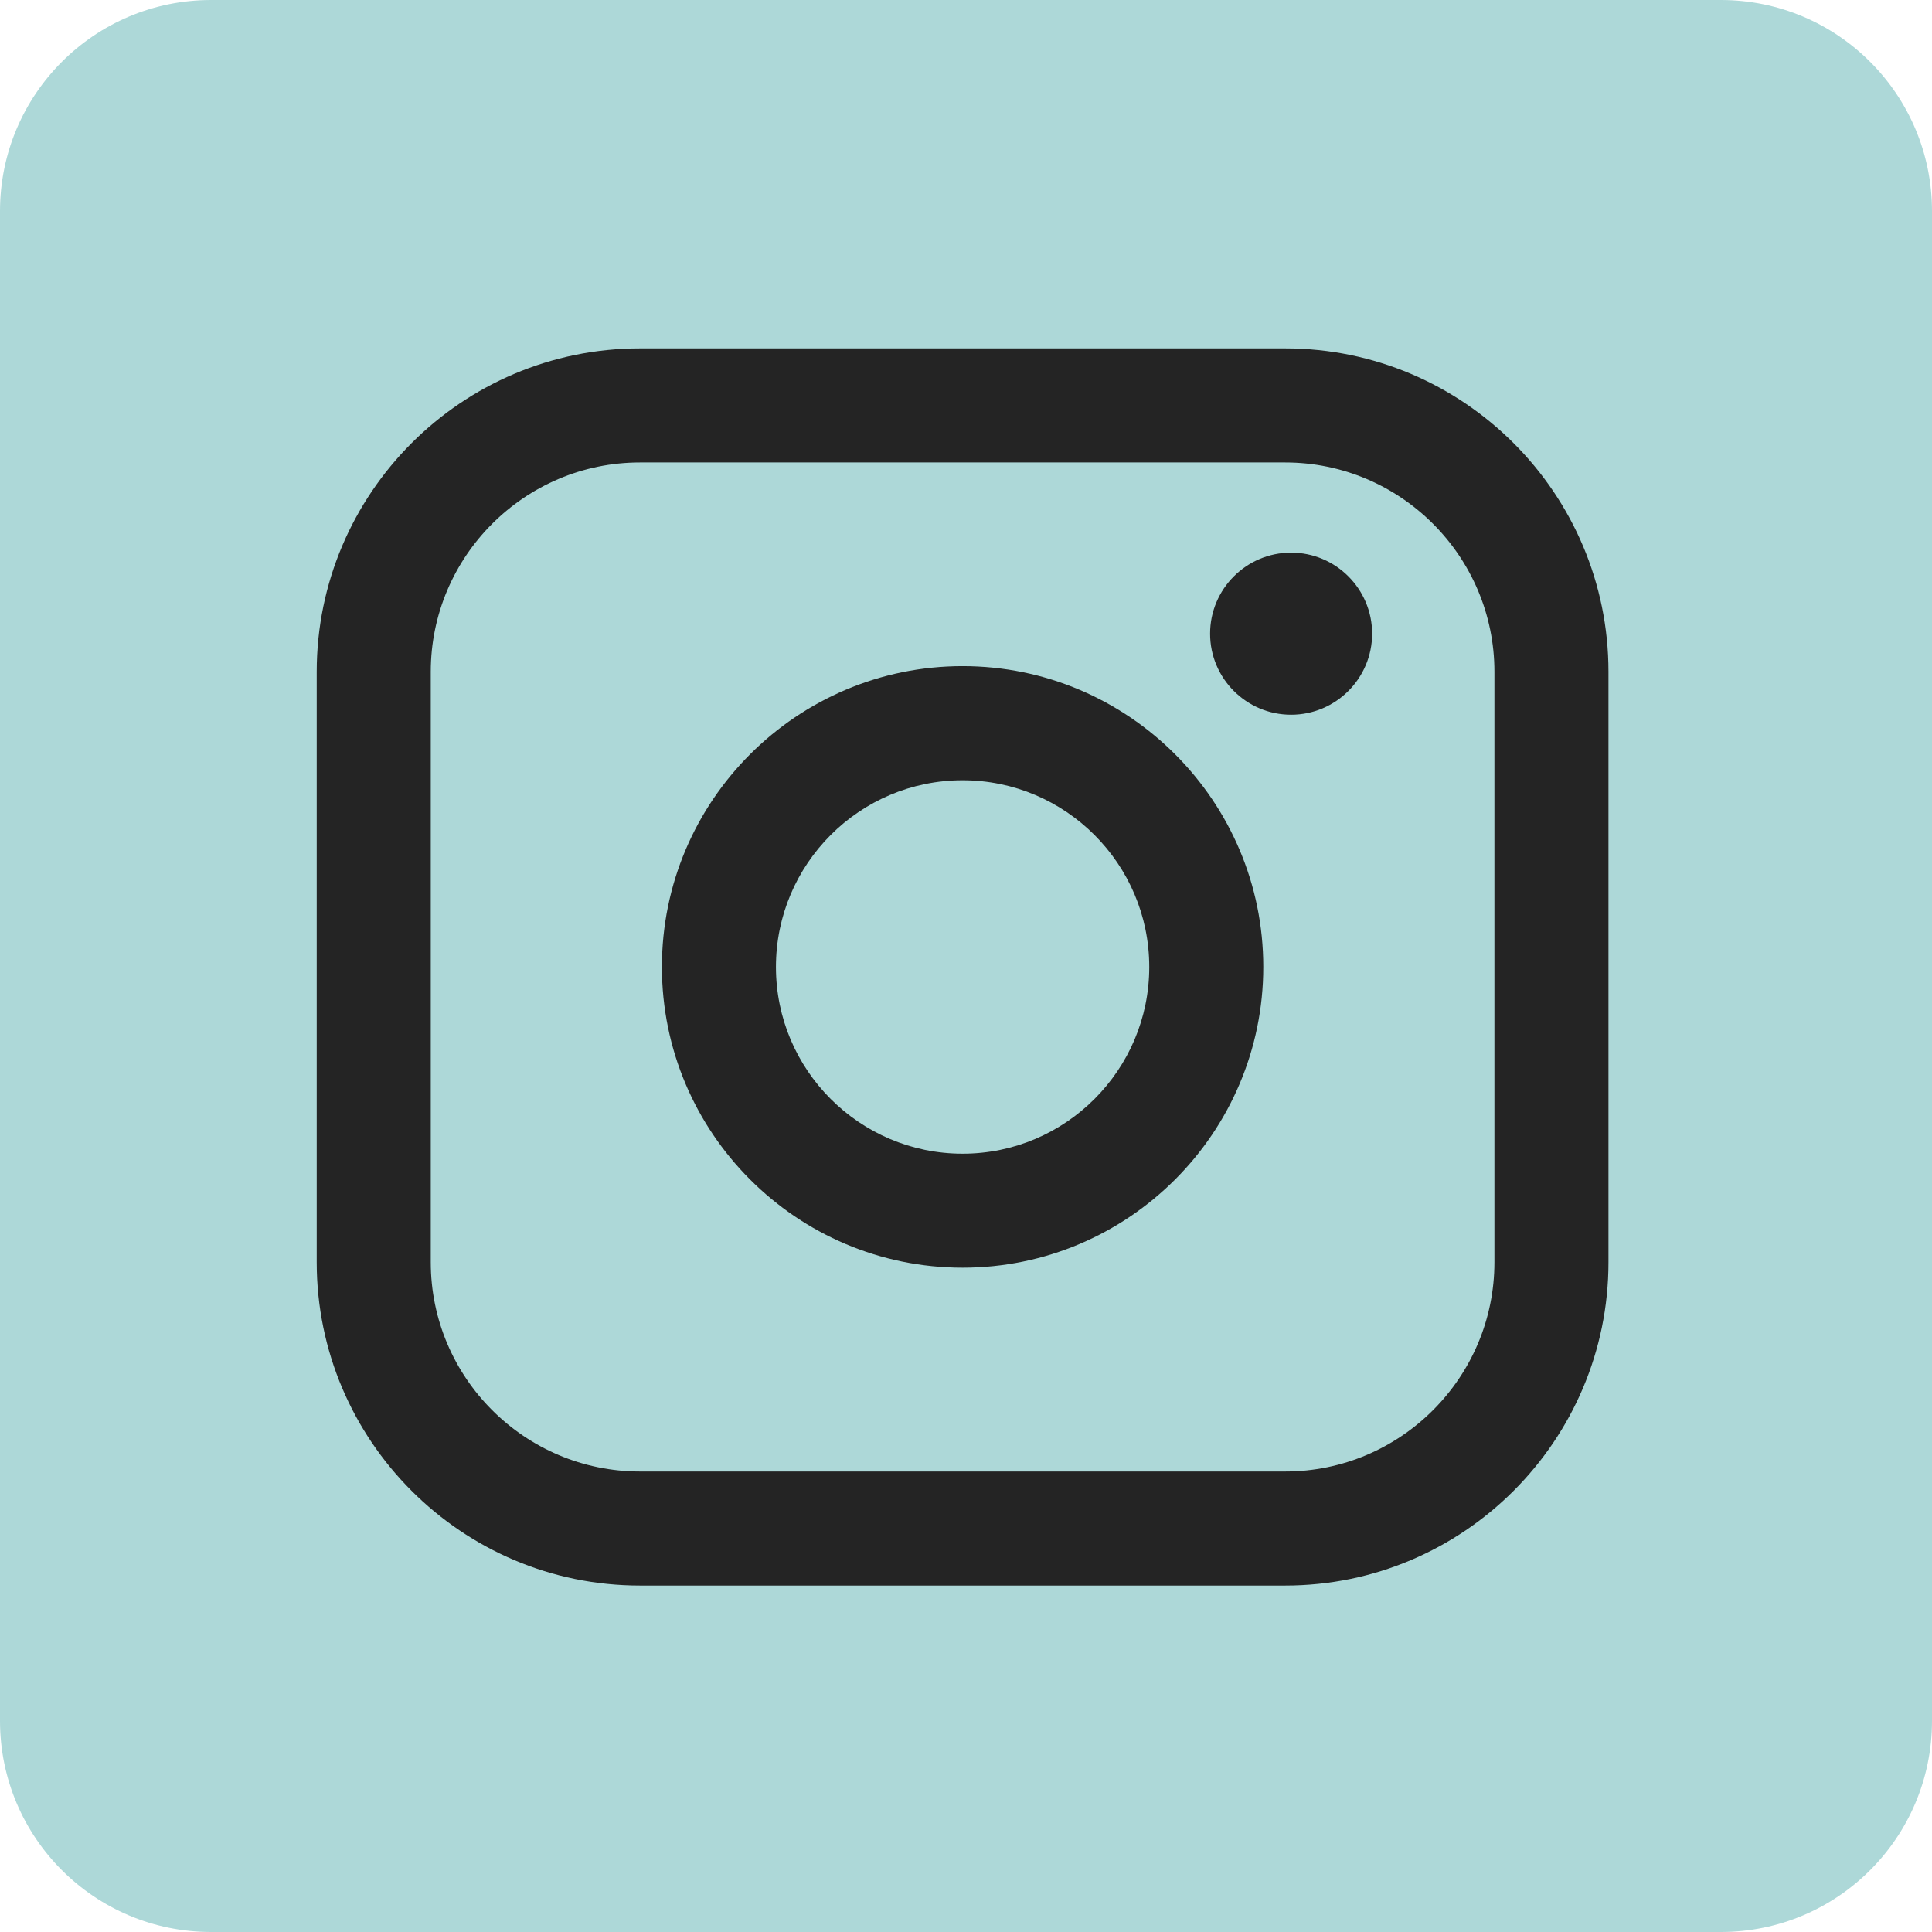 <?xml version="1.0" encoding="UTF-8"?> <svg xmlns="http://www.w3.org/2000/svg" width="183" height="183" viewBox="0 0 183 183" fill="none"><g clip-path="url(#clip0_1088_383)"><path d="M163 0H20C8.954 0 0 8.954 0 20V163C0 174.046 8.954 183 20 183H163C174.046 183 183 174.046 183 163V20C183 8.954 174.046 0 163 0Z" fill="#ADD8D8"></path><path d="M121.735 33H60.62C43.736 33 30 46.74 30 63.629V119.557C30 136.446 43.736 150.185 60.62 150.185H121.735C138.619 150.185 152.355 136.446 152.355 119.557V63.629C152.355 46.74 138.619 33 121.735 33ZM40.802 63.629C40.802 52.699 49.694 43.805 60.62 43.805H121.735C132.661 43.805 141.553 52.699 141.553 63.629V119.557C141.553 130.486 132.661 139.381 121.735 139.381H60.62C49.694 139.381 40.802 130.486 40.802 119.557V63.629Z" fill="#242424"></path><path d="M91.178 120.076C106.879 120.076 119.659 107.298 119.659 91.586C119.659 75.873 106.886 63.096 91.178 63.096C75.47 63.096 62.696 75.873 62.696 91.586C62.696 107.298 75.47 120.076 91.178 120.076ZM91.178 73.907C100.928 73.907 108.858 81.84 108.858 91.593C108.858 101.345 100.928 109.278 91.178 109.278C81.428 109.278 73.498 101.345 73.498 91.593C73.498 81.84 81.428 73.907 91.178 73.907Z" fill="#242424"></path><path d="M122.295 67.699C126.523 67.699 129.969 64.259 129.969 60.022C129.969 55.786 126.53 52.346 122.295 52.346C118.06 52.346 114.621 55.786 114.621 60.022C114.621 64.259 118.06 67.699 122.295 67.699Z" fill="#242424"></path></g><defs><clipPath id="clip0_1088_383"><rect width="183" height="183" fill="white"></rect></clipPath></defs></svg> 